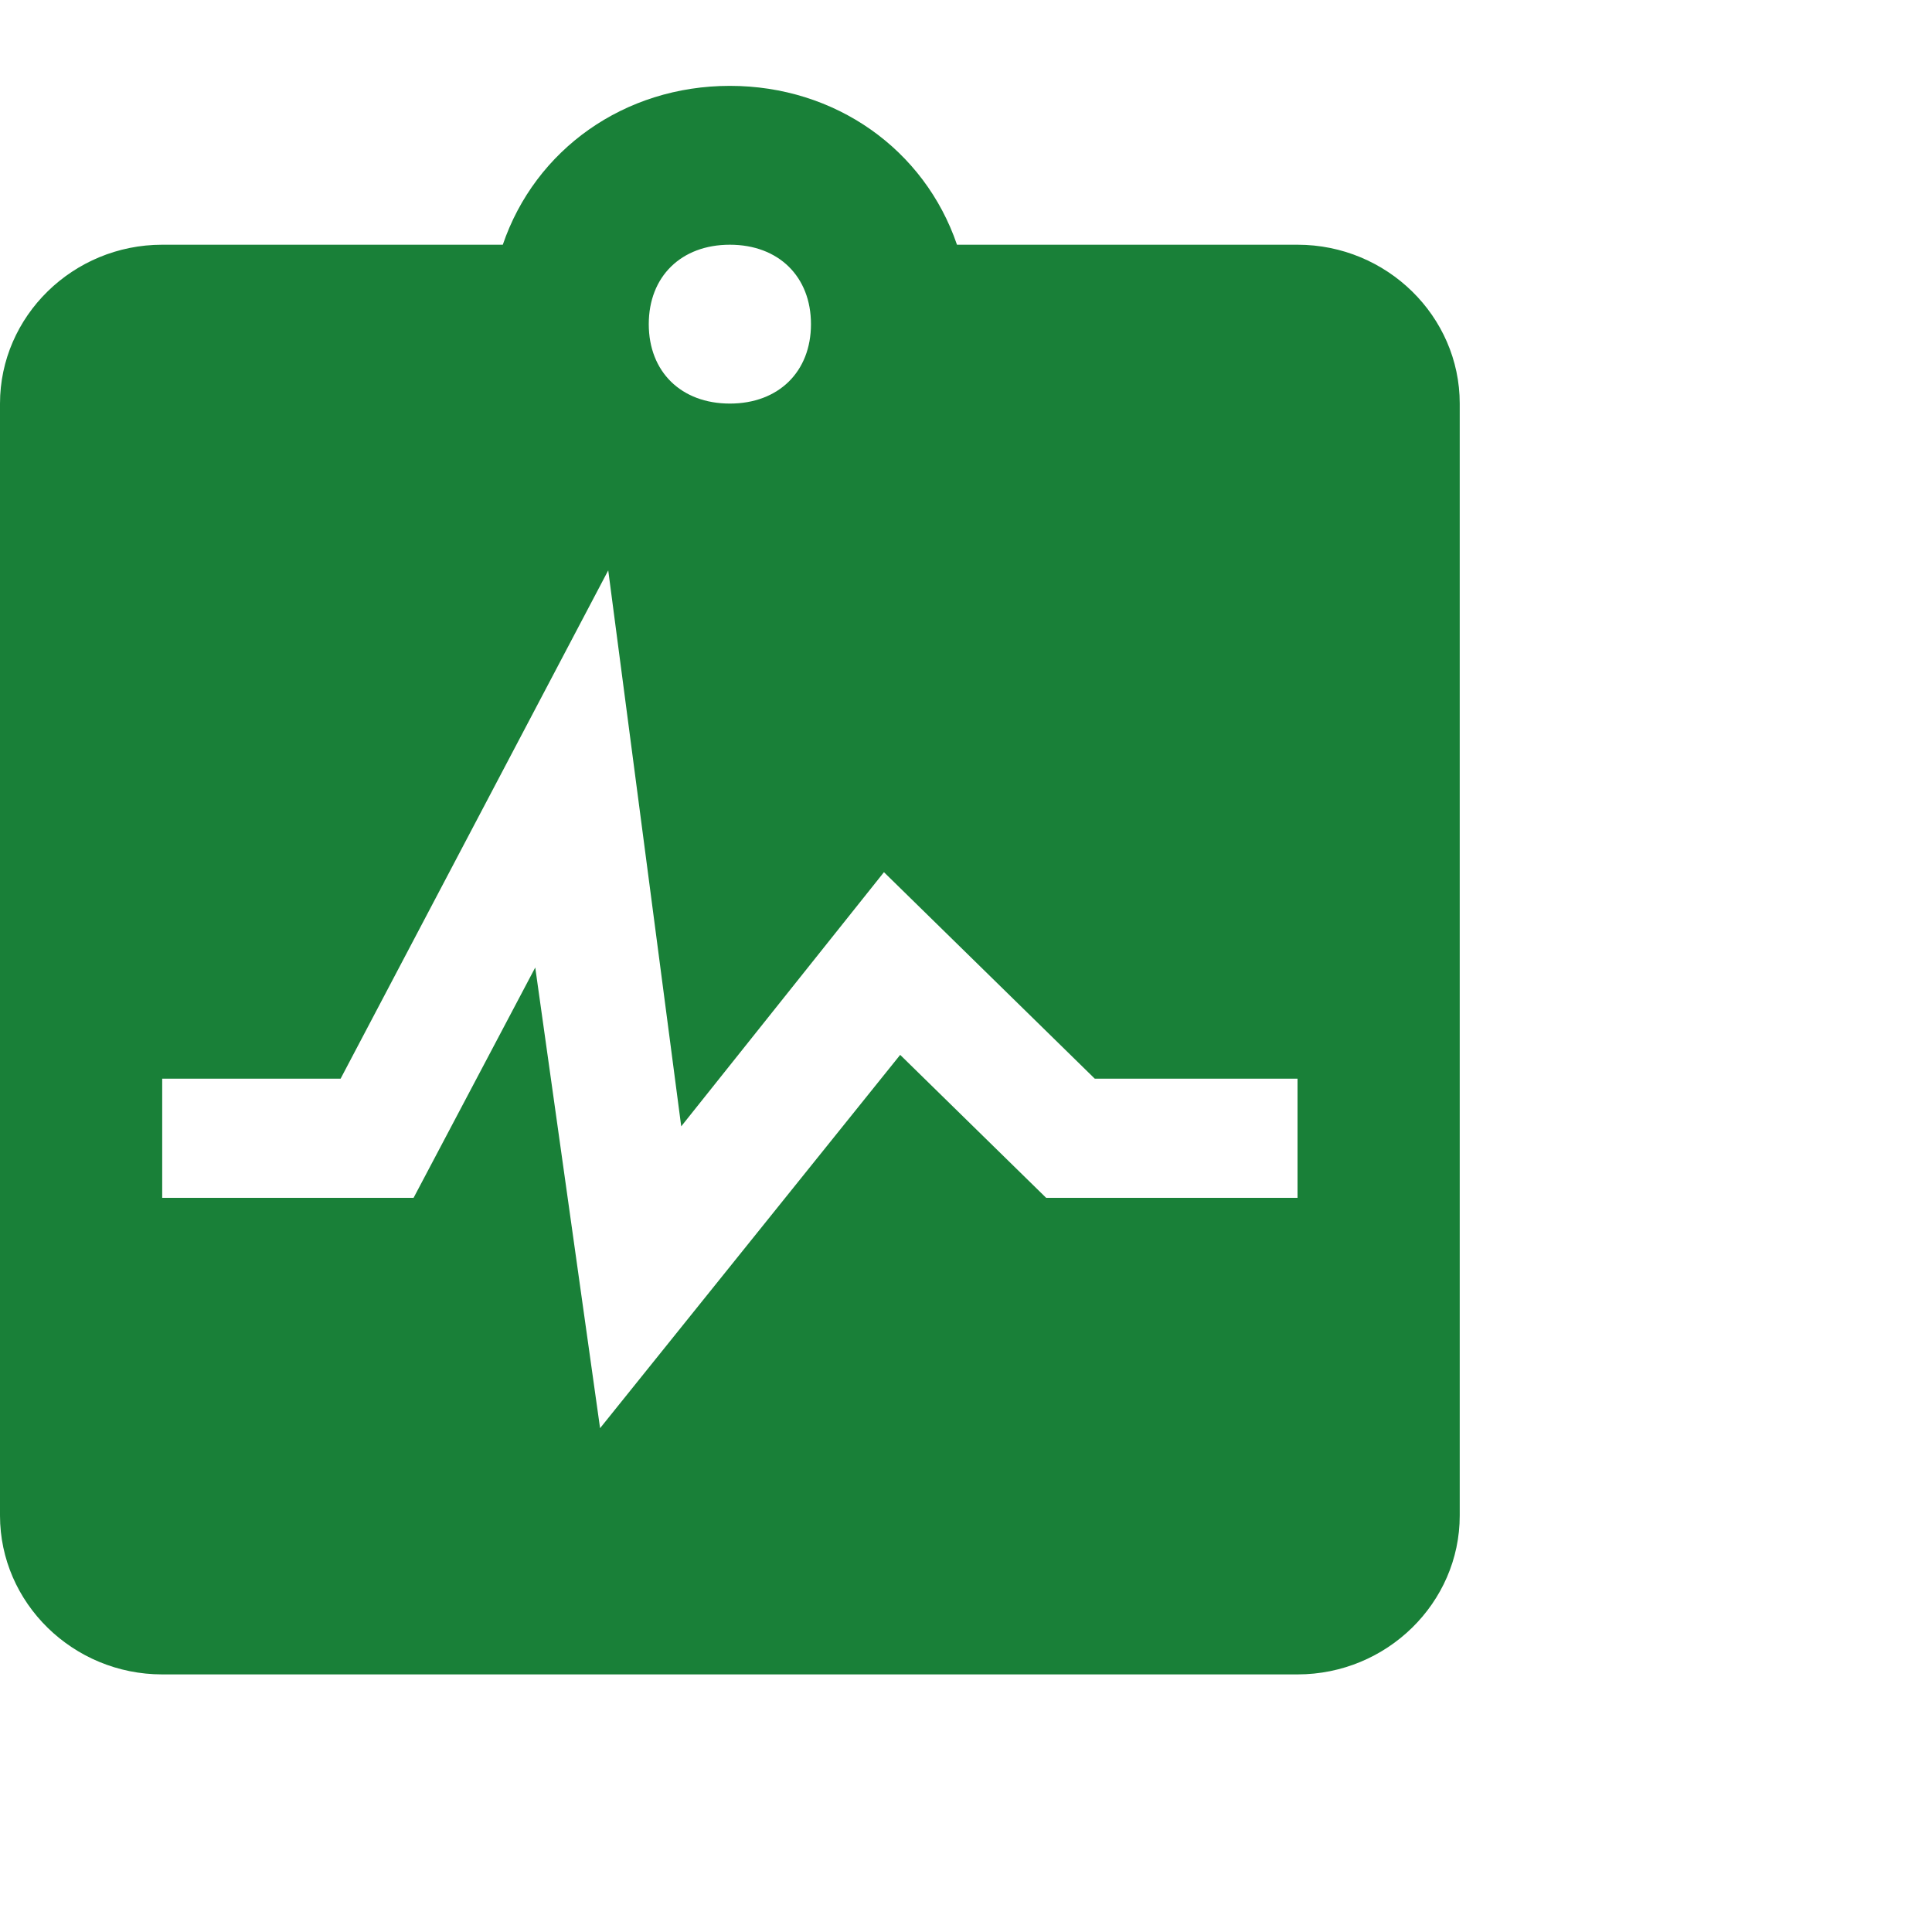 <svg xmlns="http://www.w3.org/2000/svg" width="45" height="45" fill="none"><path fill="#198038" d="M30.222 5.7H22.29C21.533 3.48 19.456 2 17 2s-4.533 1.48-5.289 3.7H3.778C1.7 5.7 0 7.365 0 9.4v25.9C0 37.335 1.7 39 3.778 39h26.444C32.3 39 34 37.335 34 35.3V9.4c0-2.035-1.7-3.7-3.778-3.7zM17 5.7c1.133 0 1.889.74 1.889 1.85S18.133 9.4 17 9.4s-1.889-.74-1.889-1.85S15.867 5.7 17 5.7zM3.778 25.125h4.155l6.234-11.84 1.7 12.95 4.722-5.92 4.911 4.81h4.722V27.9h-5.855l-3.4-3.33-6.99 8.695-1.51-10.73L9.633 27.9H3.778v-2.775z"/></svg>